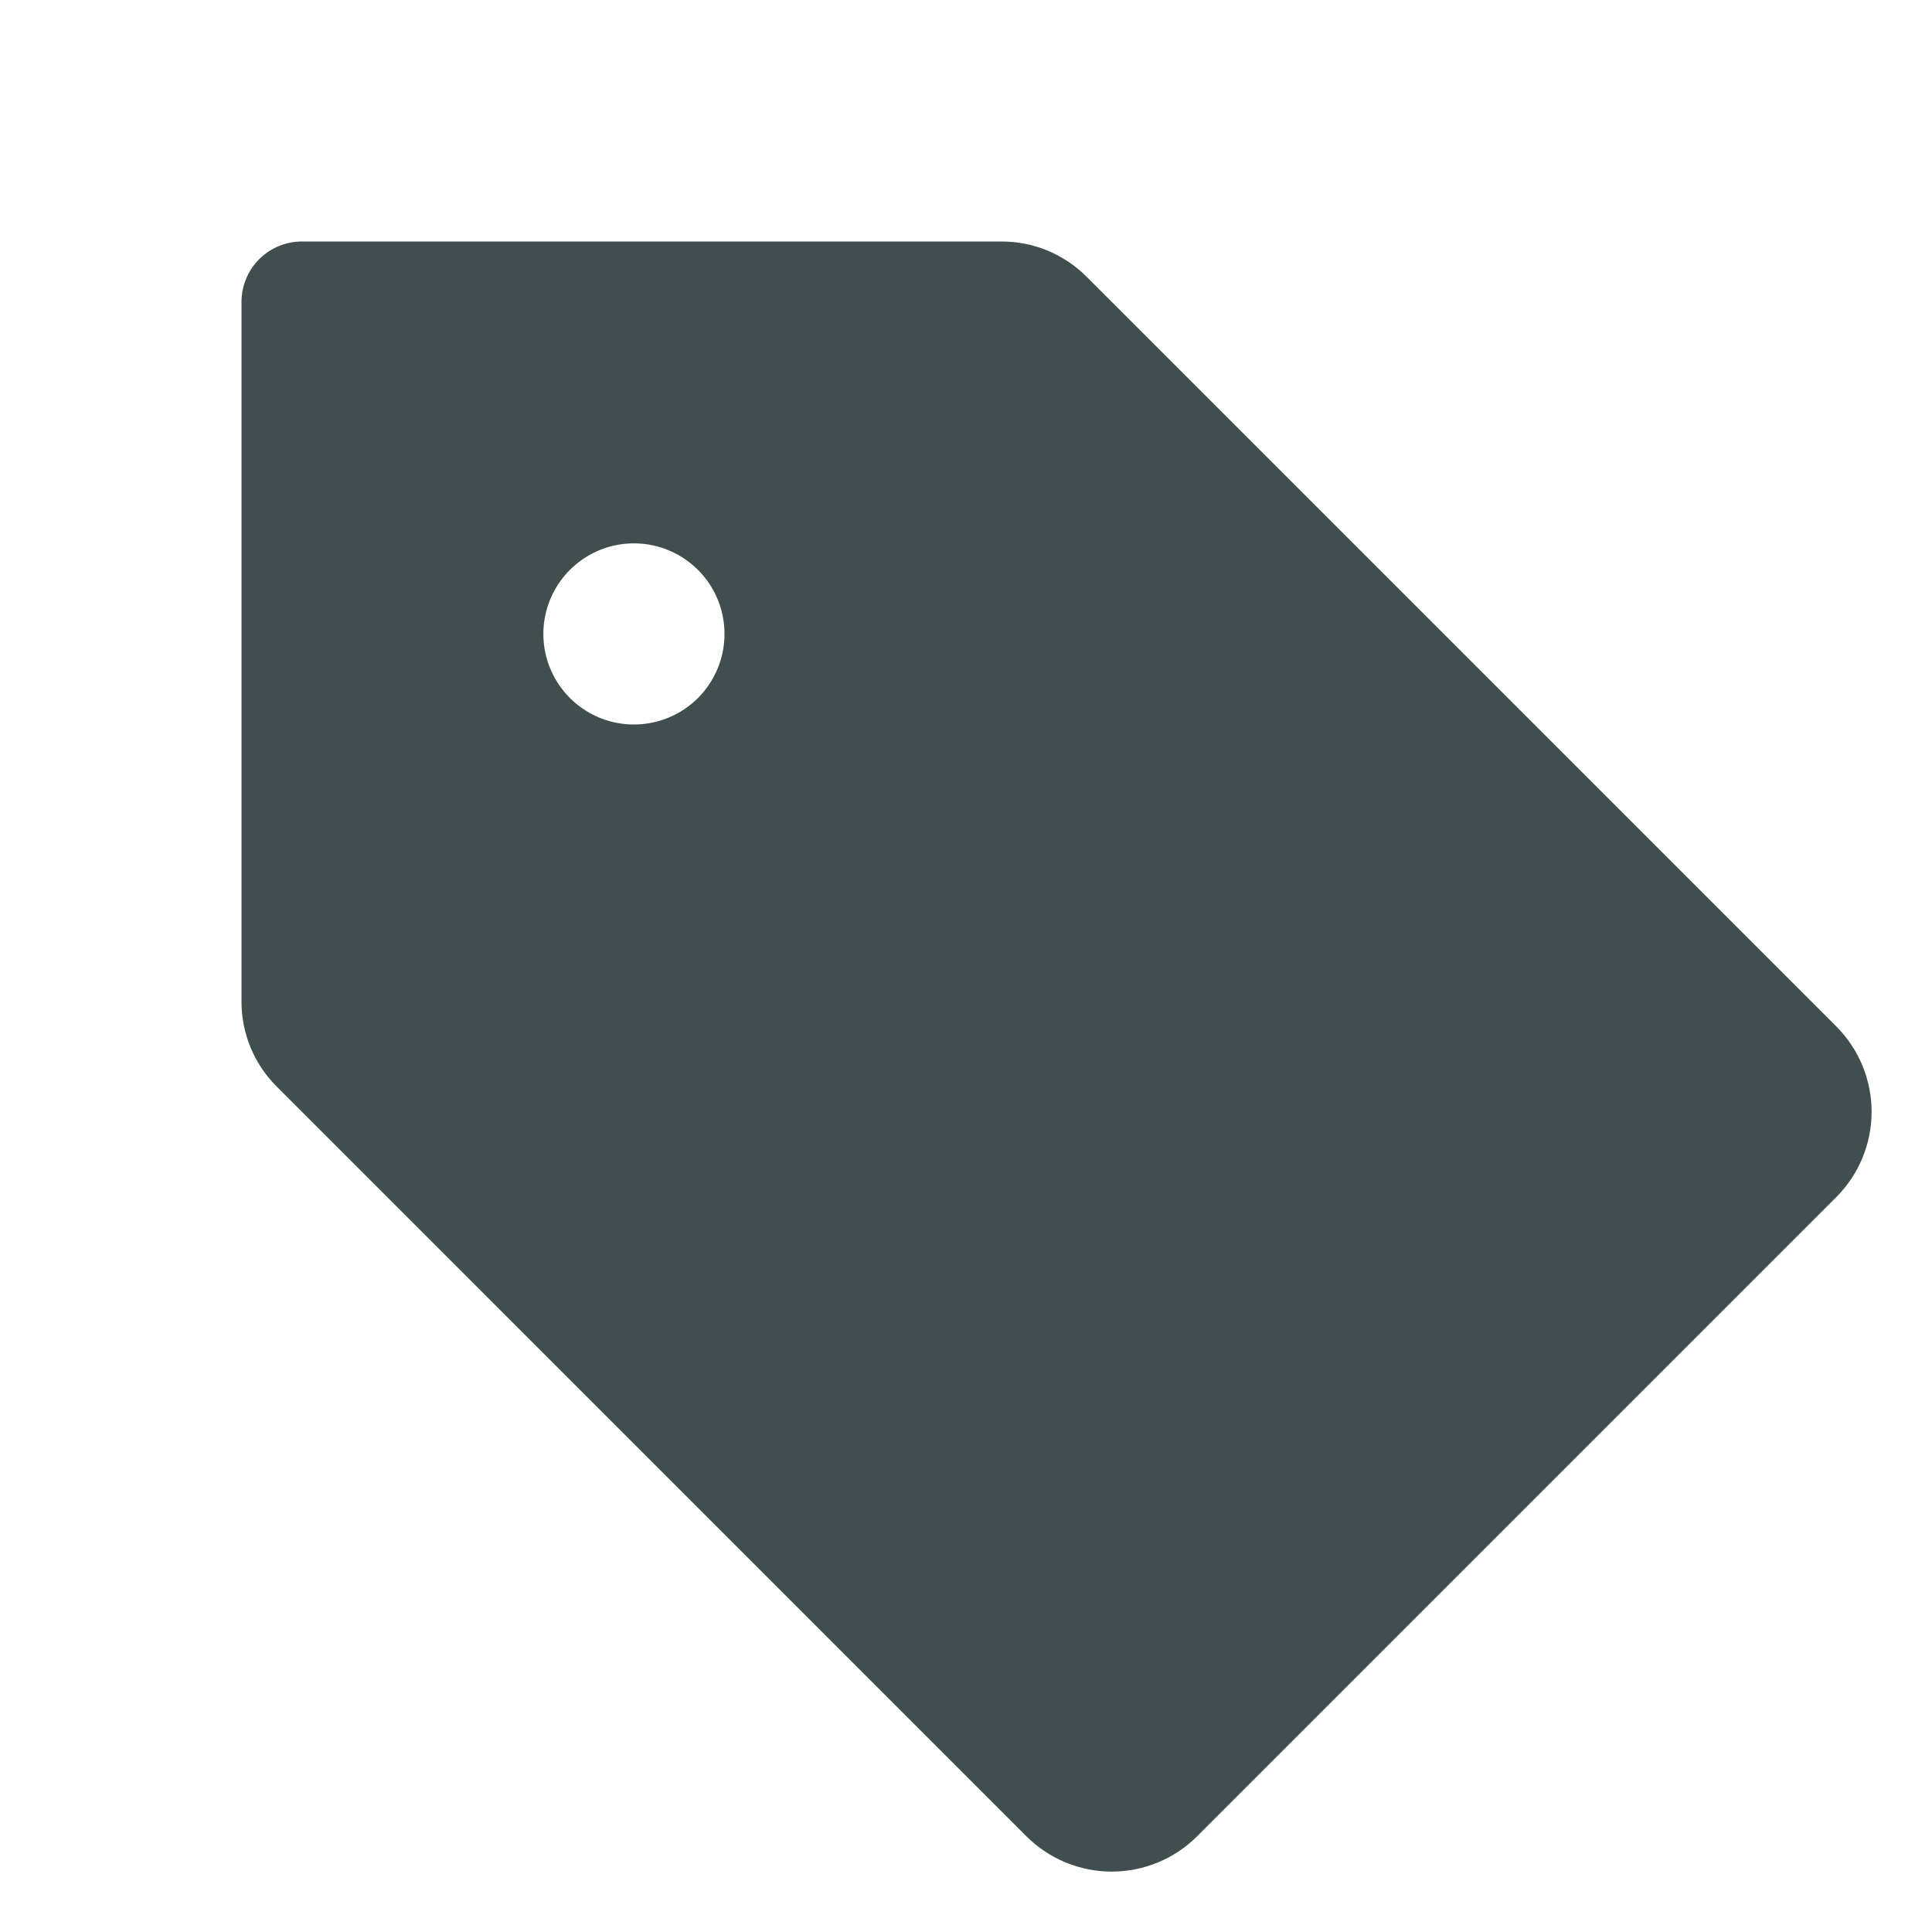 <svg xmlns="http://www.w3.org/2000/svg" fill="none" viewBox="0 0 50 50" height="50" width="50">
<path fill="#414E50" d="M47.522 26.562L28.125 7.166C27.836 6.875 27.492 6.644 27.113 6.486C26.733 6.329 26.327 6.249 25.916 6.25H7.813C7.398 6.25 7.001 6.415 6.708 6.708C6.415 7.001 6.25 7.398 6.25 7.813V25.916C6.249 26.327 6.329 26.733 6.486 27.113C6.644 27.492 6.875 27.836 7.166 28.125L26.562 47.522C26.853 47.812 27.197 48.042 27.576 48.199C27.956 48.356 28.362 48.437 28.773 48.437C29.183 48.437 29.589 48.356 29.968 48.199C30.348 48.042 30.692 47.812 30.982 47.522L47.522 30.982C47.812 30.692 48.042 30.348 48.199 29.968C48.356 29.589 48.437 29.183 48.437 28.773C48.437 28.362 48.356 27.956 48.199 27.576C48.042 27.197 47.812 26.853 47.522 26.562ZM16.406 18.75C15.943 18.75 15.49 18.613 15.104 18.355C14.719 18.098 14.418 17.731 14.241 17.303C14.063 16.875 14.017 16.404 14.107 15.949C14.198 15.494 14.421 15.077 14.749 14.749C15.077 14.421 15.494 14.198 15.949 14.107C16.404 14.017 16.875 14.063 17.303 14.241C17.731 14.418 18.098 14.719 18.355 15.104C18.613 15.49 18.75 15.943 18.75 16.406C18.75 17.028 18.503 17.624 18.064 18.064C17.624 18.503 17.028 18.75 16.406 18.75Z"></path>
</svg>
